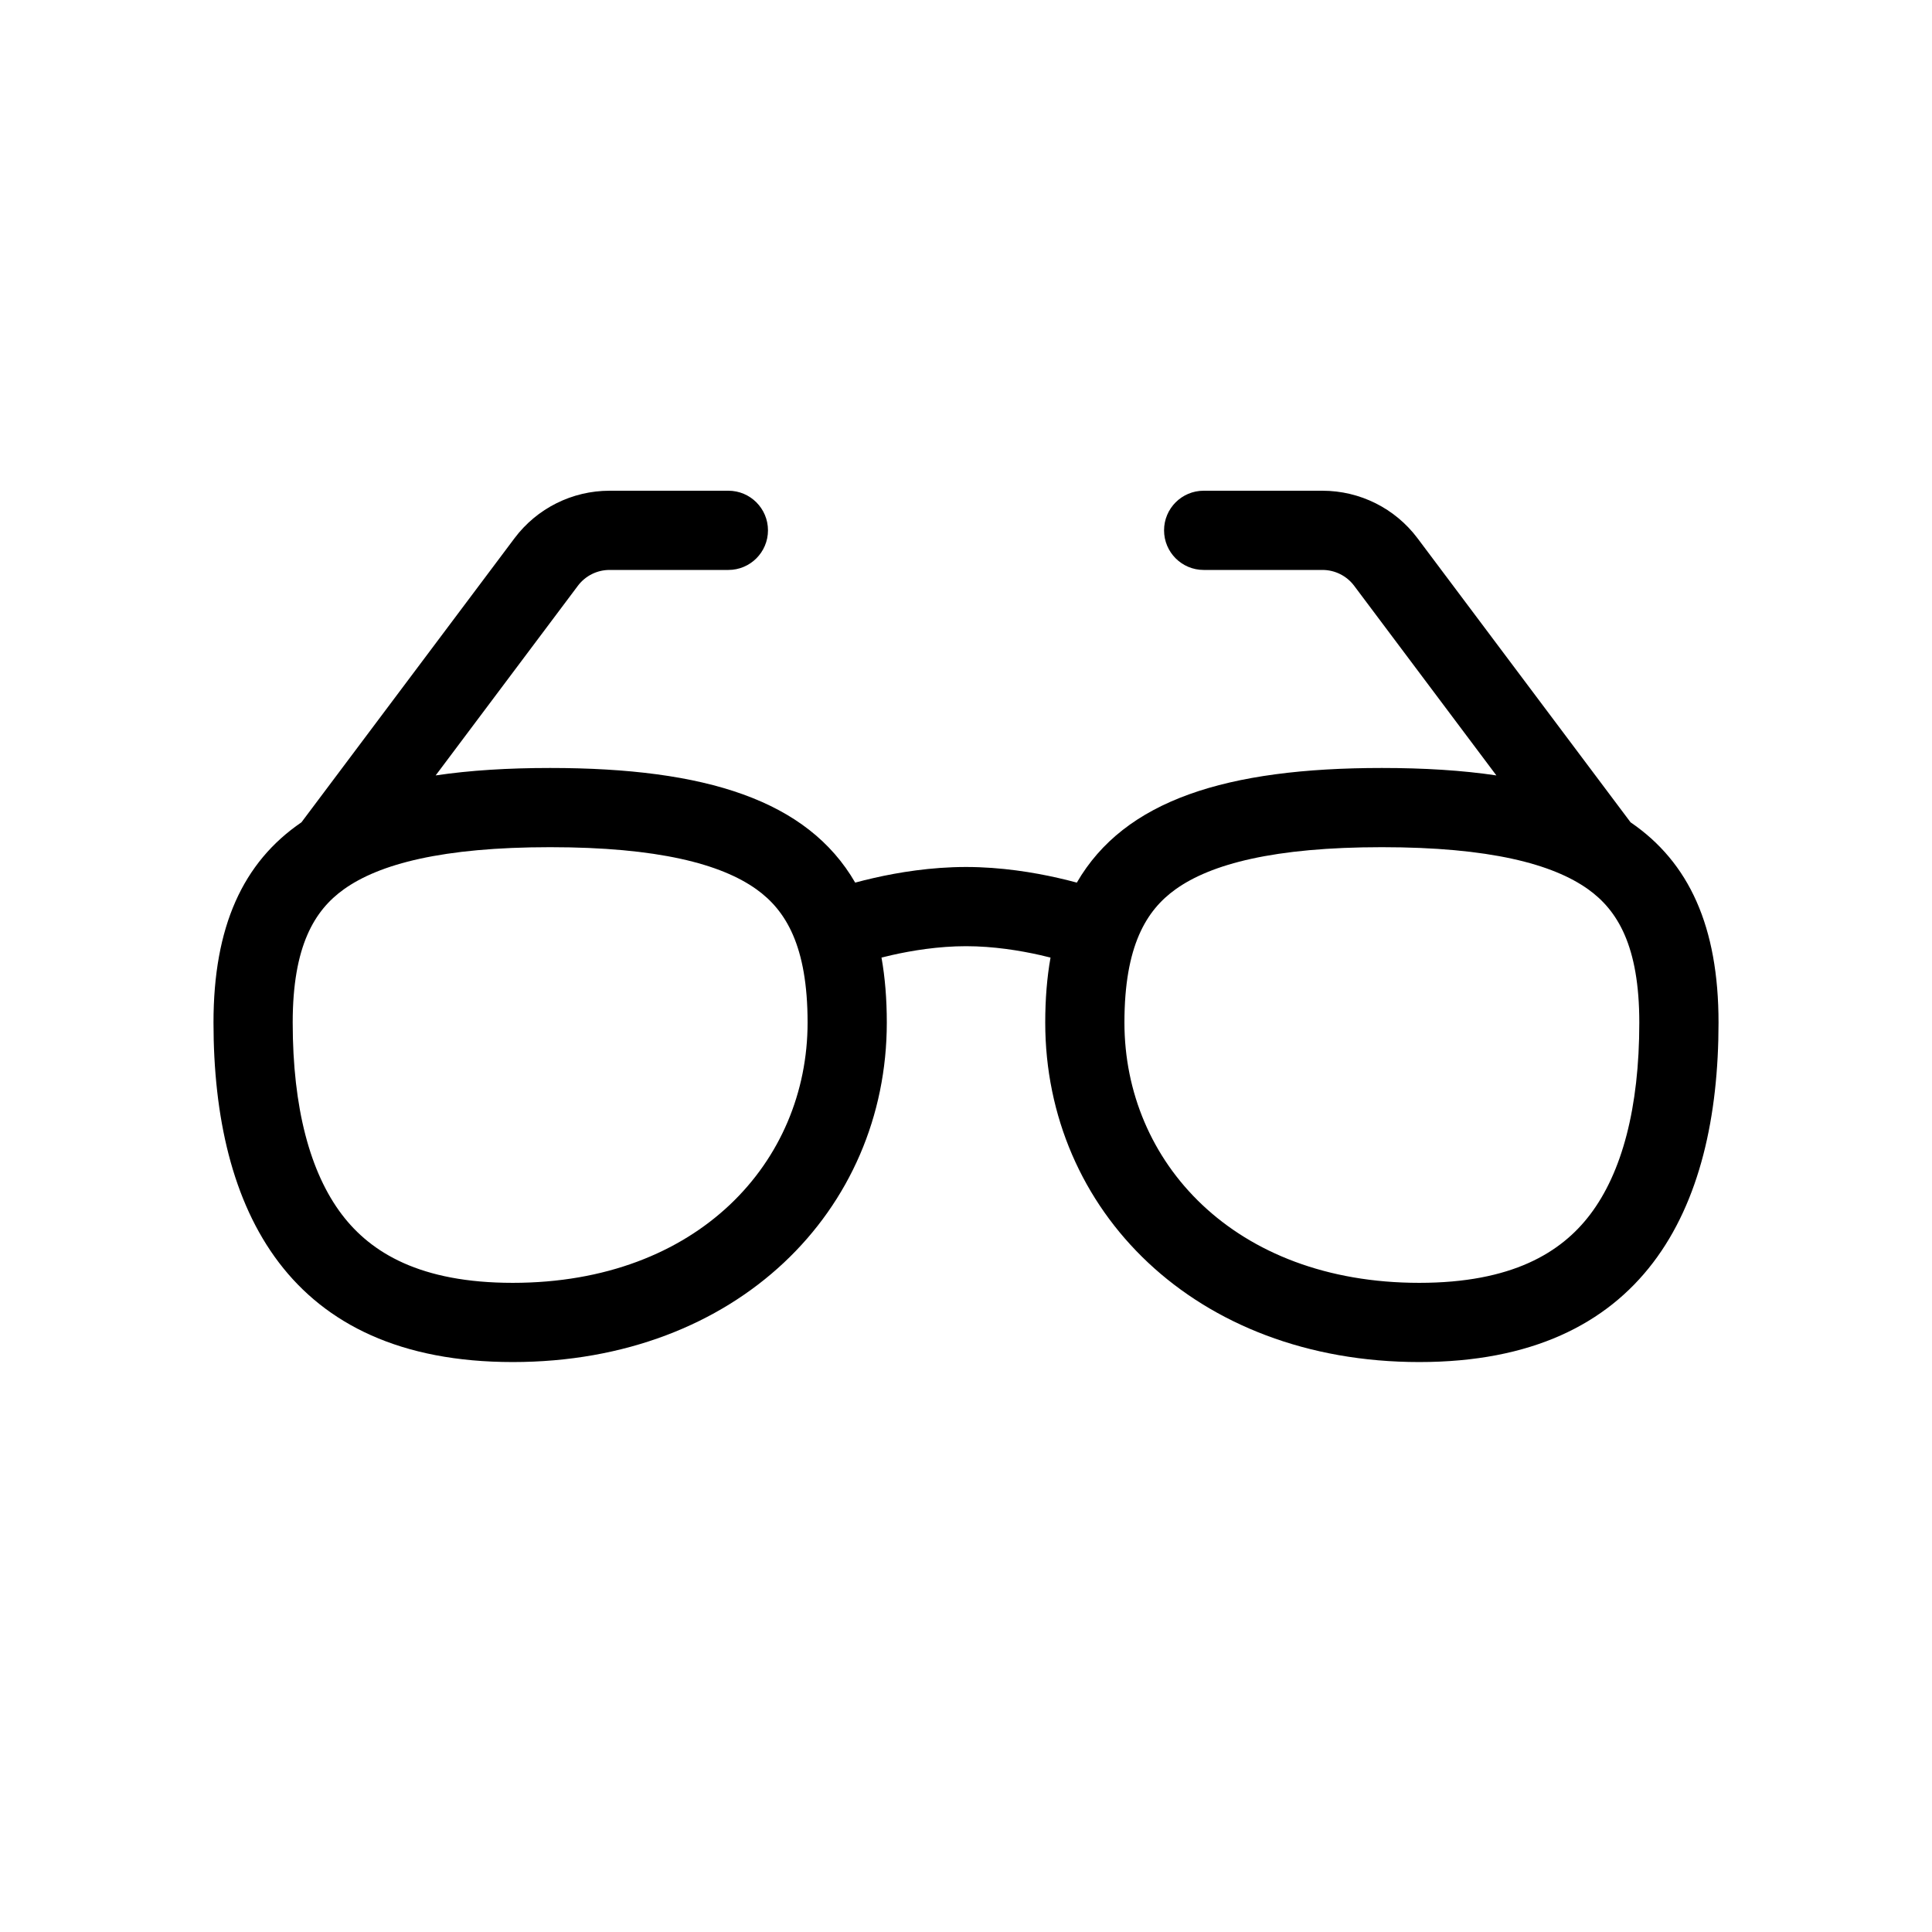 <?xml version="1.0" encoding="UTF-8"?>
<!-- Uploaded to: ICON Repo, www.svgrepo.com, Generator: ICON Repo Mixer Tools -->
<svg fill="#000000" width="800px" height="800px" version="1.1" viewBox="144 144 512 512" xmlns="http://www.w3.org/2000/svg">
 <path d="m297.14 299.24c1.984-2.644 5.094-4.199 8.398-4.199h31.488c5.797 0 10.496-4.699 10.496-10.496s-4.699-10.496-10.496-10.496h-31.488c-9.91 0-19.246 4.664-25.191 12.594l-56.457 75.277c-15.543 10.609-23.312 27.676-23.312 53.074 0 49.688 19.824 89.965 79.305 89.965 59.477 0 99.129-40.277 99.129-89.965 0-6.231-0.469-11.965-1.406-17.223 0.836-0.211 1.746-0.434 2.727-0.656 5.324-1.203 12.375-2.363 19.672-2.363 7.293 0 14.344 1.16 19.668 2.363 0.98 0.223 1.891 0.445 2.727 0.656-0.938 5.262-1.402 10.992-1.402 17.223 0 49.688 39.648 89.965 99.129 89.965 59.477 0 79.301-40.277 79.301-89.965 0-25.398-7.769-42.465-23.312-53.074l-56.457-75.277c-5.945-7.93-15.277-12.594-25.191-12.594h-31.484c-5.801 0-10.496 4.699-10.496 10.496s4.695 10.496 10.496 10.496h31.484c3.305 0 6.414 1.555 8.398 4.199l37.688 50.254c-9.066-1.348-19.18-1.973-30.34-1.973-41.258 0-68.203 8.559-80.844 30.379-1.453-0.395-3.152-0.824-5.055-1.254-6.262-1.422-14.953-2.887-24.309-2.887-9.363 0-18.051 1.465-24.312 2.887-1.902 0.43-3.602 0.859-5.059 1.254-12.637-21.824-39.586-30.379-80.84-30.379-11.16 0-21.273 0.625-30.34 1.973zm47.336 80.445c7.731 5.539 13.543 14.926 13.543 35.309 0 36.859-28.98 68.973-78.137 68.973-24.523 0-37.578-7.984-45.254-18.07-8.461-11.121-13.059-28.305-13.059-50.902 0-20.383 5.812-29.77 13.539-35.309 9.371-6.715 26.125-11.172 54.684-11.172 28.562 0 45.316 4.457 54.684 11.172zm111.05 0c-7.727 5.539-13.539 14.926-13.539 35.309 0 36.859 28.977 68.973 78.137 68.973 24.52 0 37.574-7.984 45.25-18.07 8.461-11.121 13.059-28.305 13.059-50.902 0-20.383-5.812-29.77-13.539-35.309-9.371-6.715-26.121-11.172-54.684-11.172s-45.312 4.457-54.684 11.172z" fill-rule="evenodd"/>
</svg>